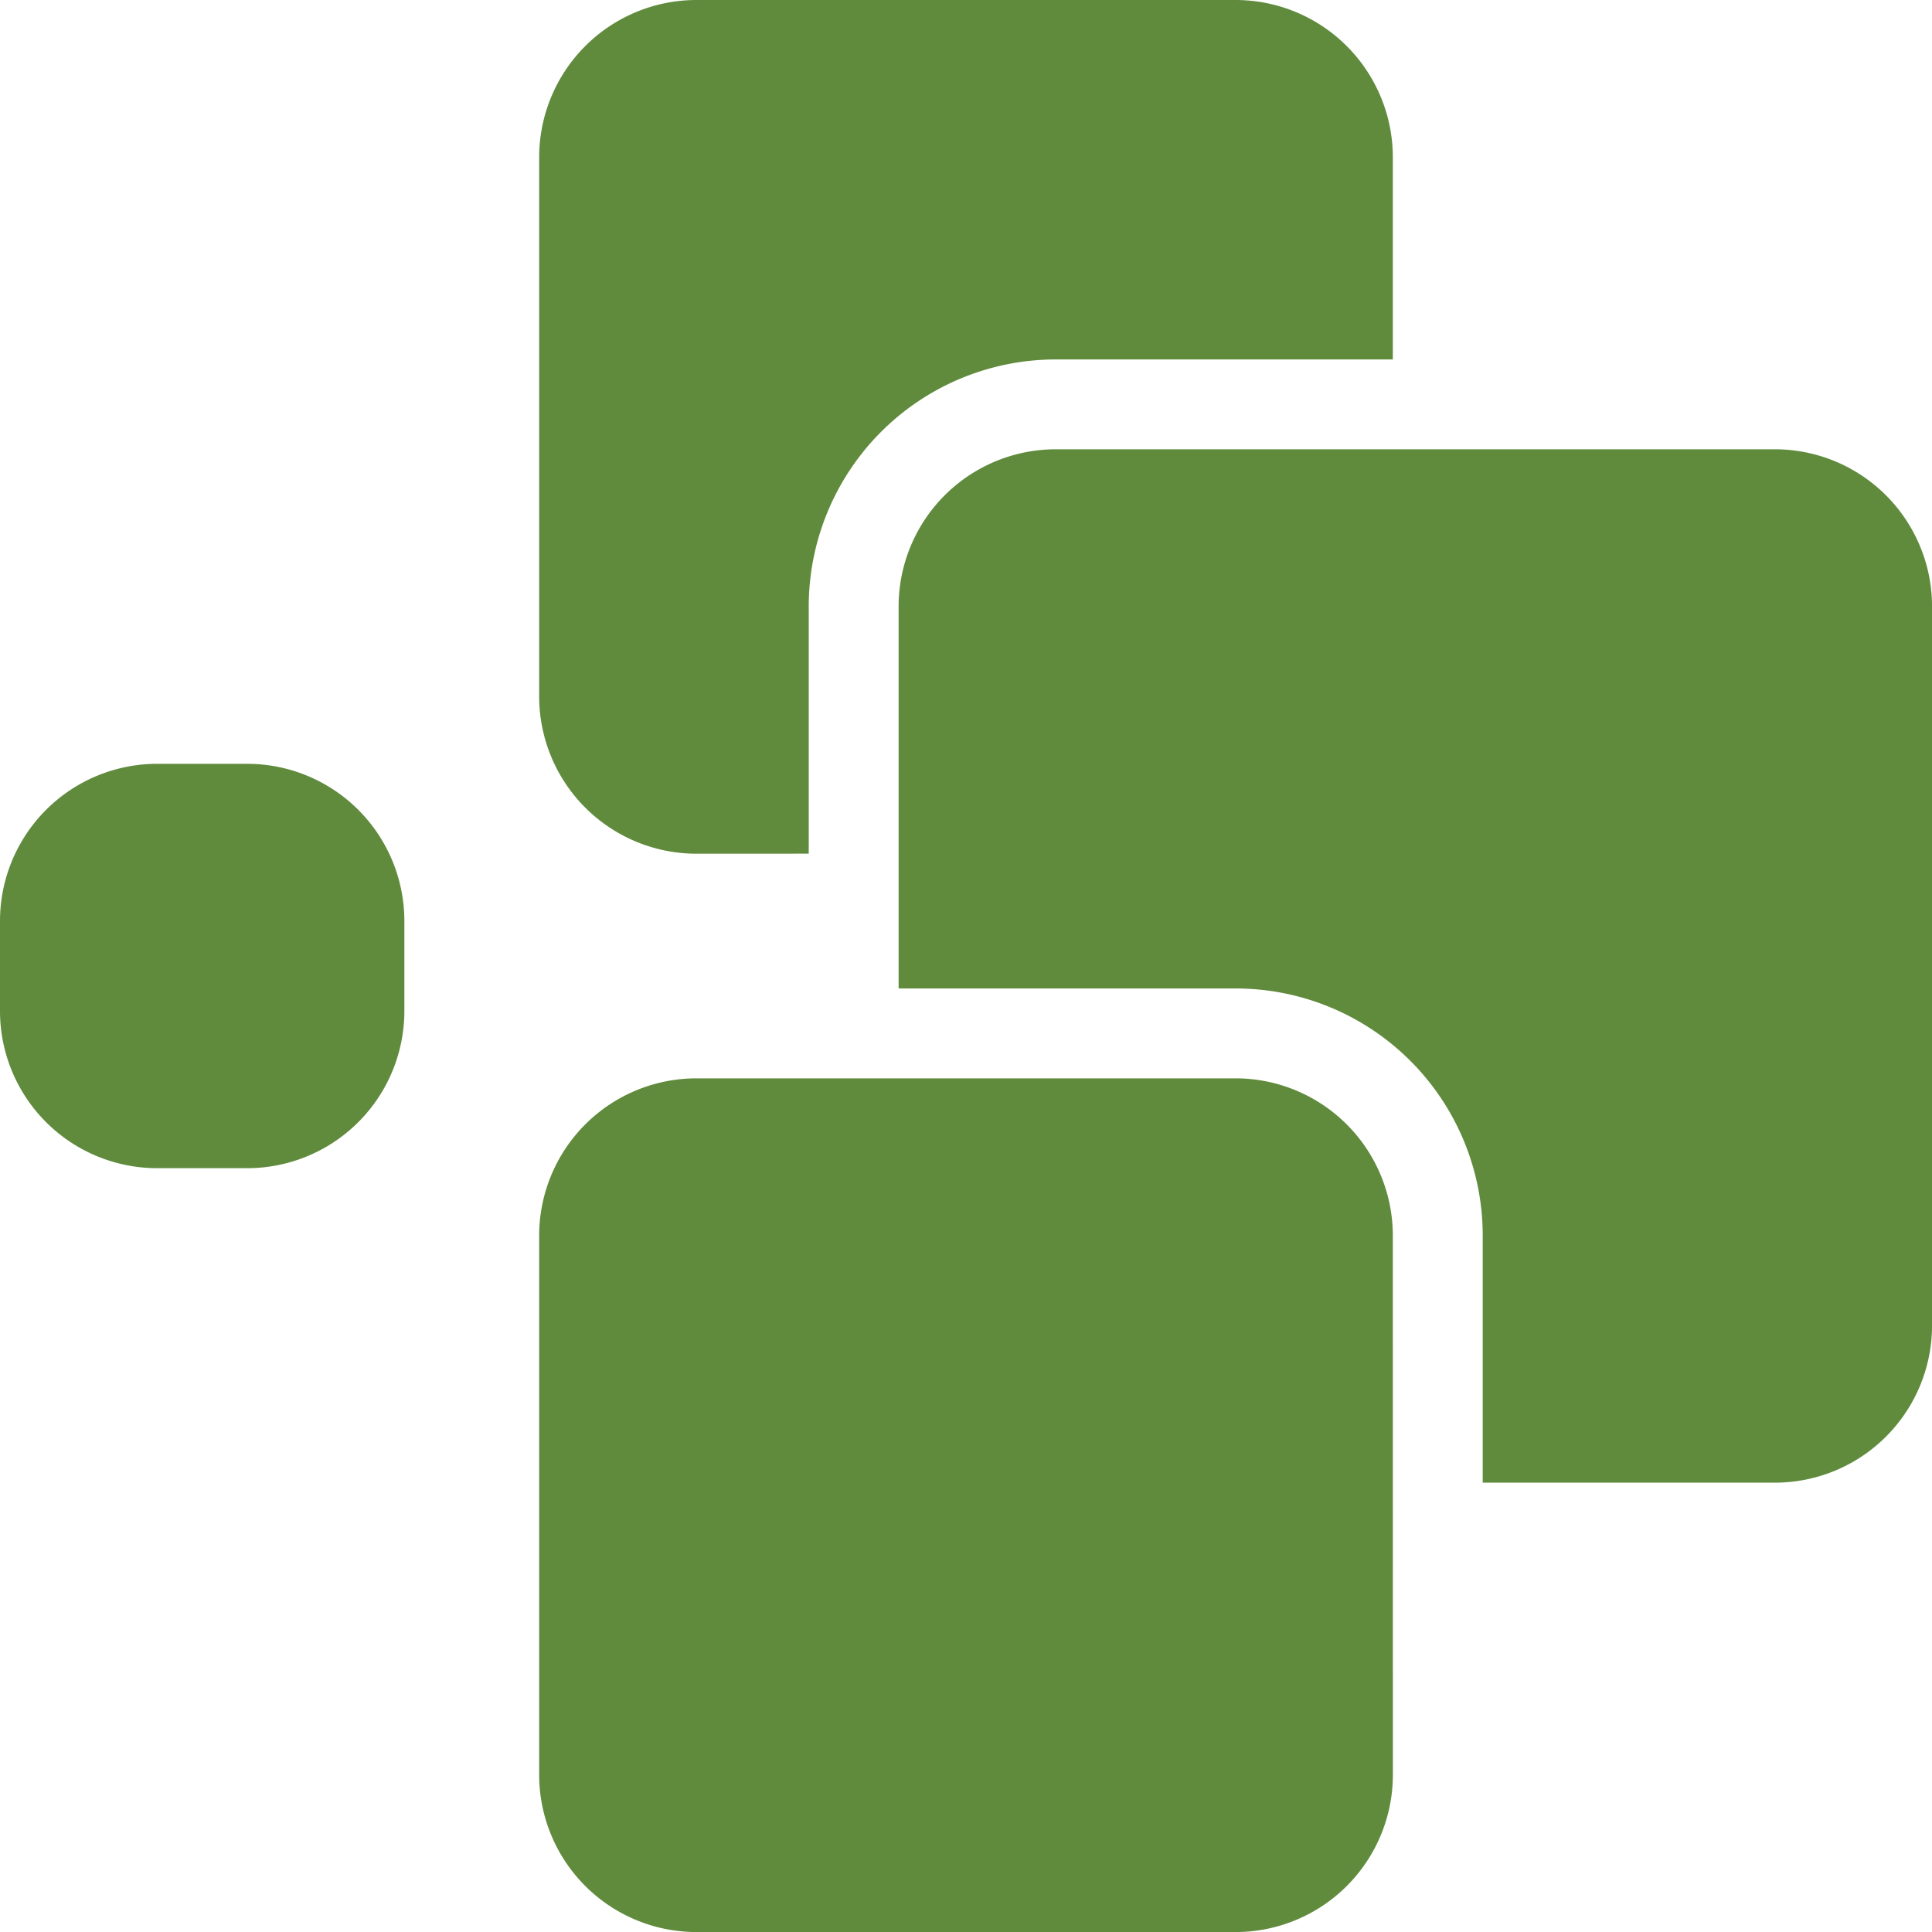 <svg xmlns="http://www.w3.org/2000/svg" width="40" height="40" viewBox="0 0 40 40">
  <g id="Icon" transform="translate(-1.25 -1.25)">
    <path id="Path_2944" data-name="Path 2944" d="M9.622,14.866v-1.86A3.255,3.255,0,0,0,6.366,9.75H4.506A3.255,3.255,0,0,0,1.25,13.006v1.86a3.255,3.255,0,0,0,3.256,3.256h1.86A3.255,3.255,0,0,0,9.622,14.866Z" transform="translate(0 7.314)" fill="#608b3d" fill-rule="evenodd"/>
    <path id="Path_2945" data-name="Path 2945" d="M24.924,16.506a3.257,3.257,0,0,0-3.256-3.256H10.506A3.257,3.257,0,0,0,7.25,16.506V27.669a3.257,3.257,0,0,0,3.256,3.256H21.669a3.257,3.257,0,0,0,3.256-3.256Z" transform="translate(5.163 10.326)" fill="#608b3d" fill-rule="evenodd"/>
    <path id="Path_2946" data-name="Path 2946" d="M12.831,18.924V13.808a5.116,5.116,0,0,1,5.116-5.116h6.977V4.506A3.257,3.257,0,0,0,21.669,1.25H10.506A3.257,3.257,0,0,0,7.25,4.506V15.669a3.257,3.257,0,0,0,3.256,3.256Z" transform="translate(5.163 0)" fill="#608b3d" fill-rule="evenodd"/>
    <path id="Path_2947" data-name="Path 2947" d="M11.25,17.413h6.977a5.116,5.116,0,0,1,5.116,5.116v5.116H29.39a3.255,3.255,0,0,0,3.256-3.256V9.506A3.255,3.255,0,0,0,29.39,6.25H14.506A3.255,3.255,0,0,0,11.25,9.506Z" transform="translate(8.605 4.302)" fill="#608b3d" fill-rule="evenodd"/>
  </g>
</svg>
